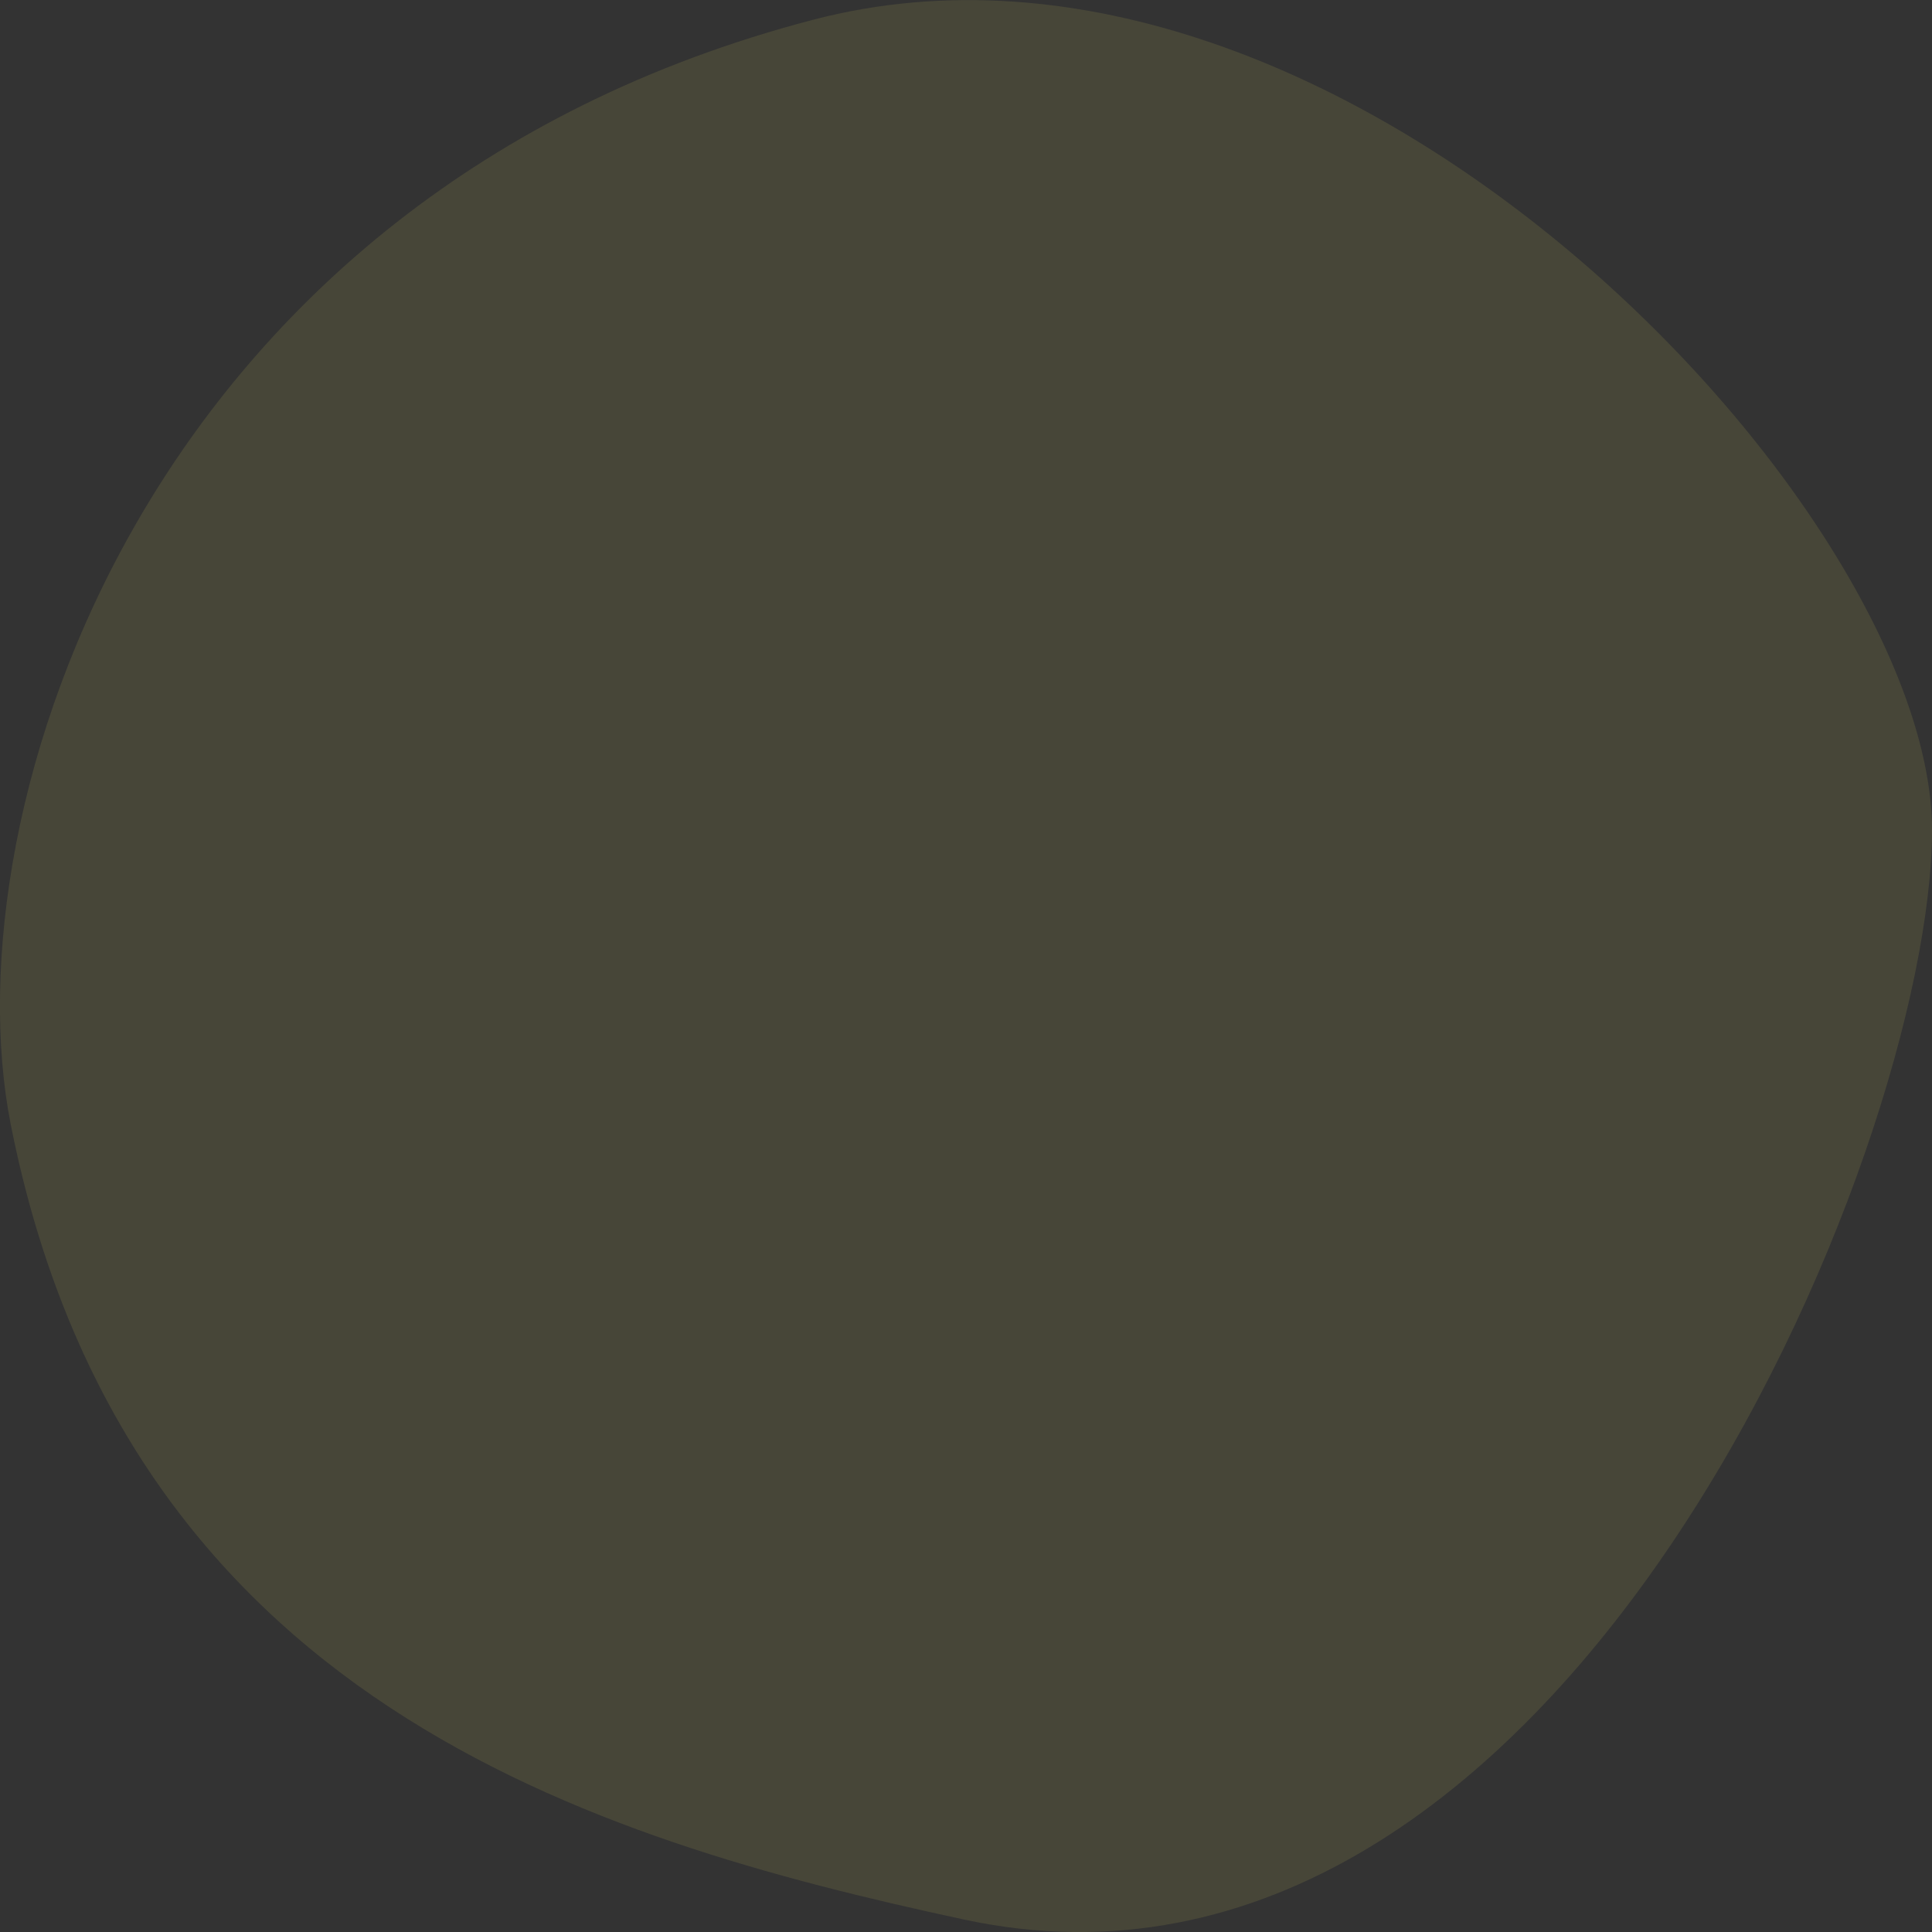 <?xml version="1.0" encoding="UTF-8"?>
<svg id="_レイヤー_2" data-name="レイヤー 2" xmlns="http://www.w3.org/2000/svg" viewBox="0 0 90 90">
  <rect x="0" y="0" width="90" height="90" fill="#333333" stroke="none"/>
  <defs>
    <style>
      .cls-1 {
        fill: rgba(255, 240, 100, .1);
        stroke-width: 0px;
      }
    </style>
  </defs>
  <g id="content">
    <path class="cls-1" d="M90,38.67c0,14.9-17.26,56.74-45.09,50.75C27.49,85.67,5.81,79.18.5,52.38-2.38,37.8,6.74,9.05,37.88.92c24.71-6.46,52.12,22.85,52.12,37.75Z"/>
  </g>
</svg>